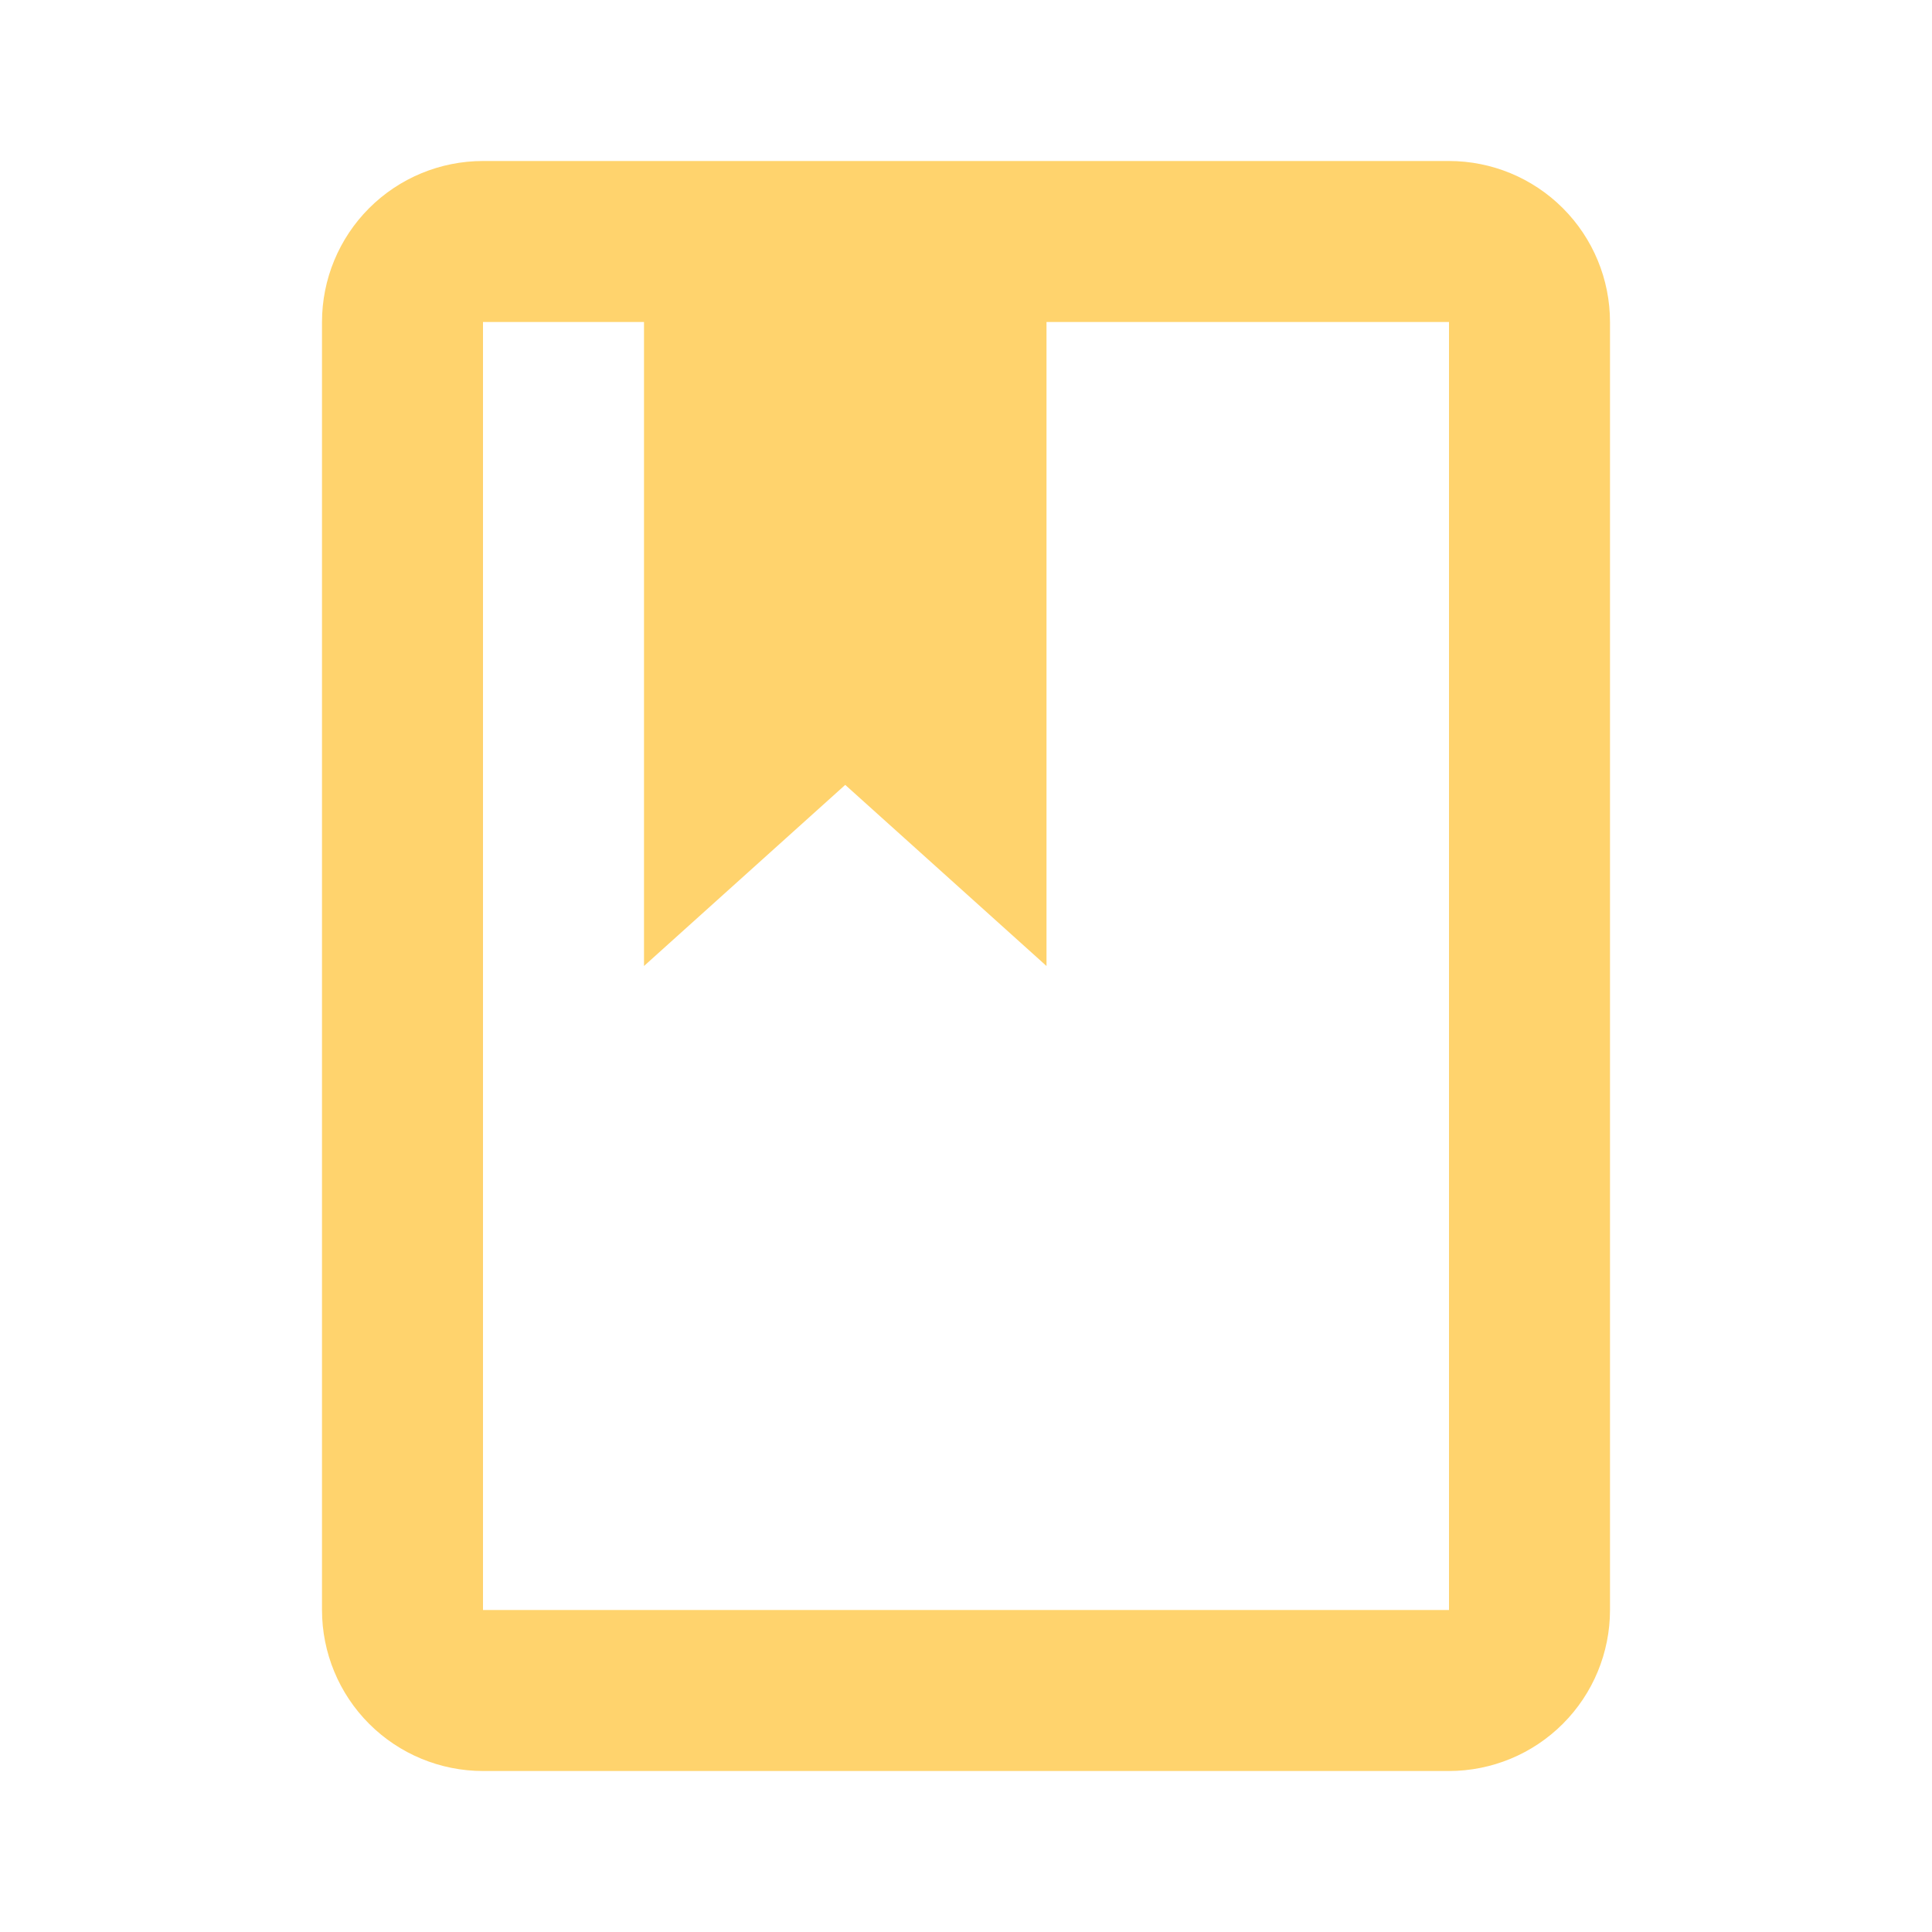<?xml version="1.0" encoding="UTF-8"?> <svg xmlns="http://www.w3.org/2000/svg" width="87" height="87" viewBox="0 0 87 87" fill="none"> <path d="M65.25 7.25C67.173 7.25 69.017 8.014 70.376 9.373C71.736 10.733 72.5 12.577 72.5 14.5V72.5C72.5 74.423 71.736 76.267 70.376 77.626C69.017 78.986 67.173 79.75 65.25 79.75H21.75C19.827 79.75 17.983 78.986 16.623 77.626C15.264 76.267 14.5 74.423 14.5 72.5V14.5C14.5 12.577 15.264 10.733 16.623 9.373C17.983 8.014 19.827 7.25 21.75 7.25H65.25ZM65.25 14.5H47.125V43.5L38.062 35.344L29 43.5V14.5H21.75V72.5H65.25V14.5Z" fill="#FFD36D"></path> </svg> 
